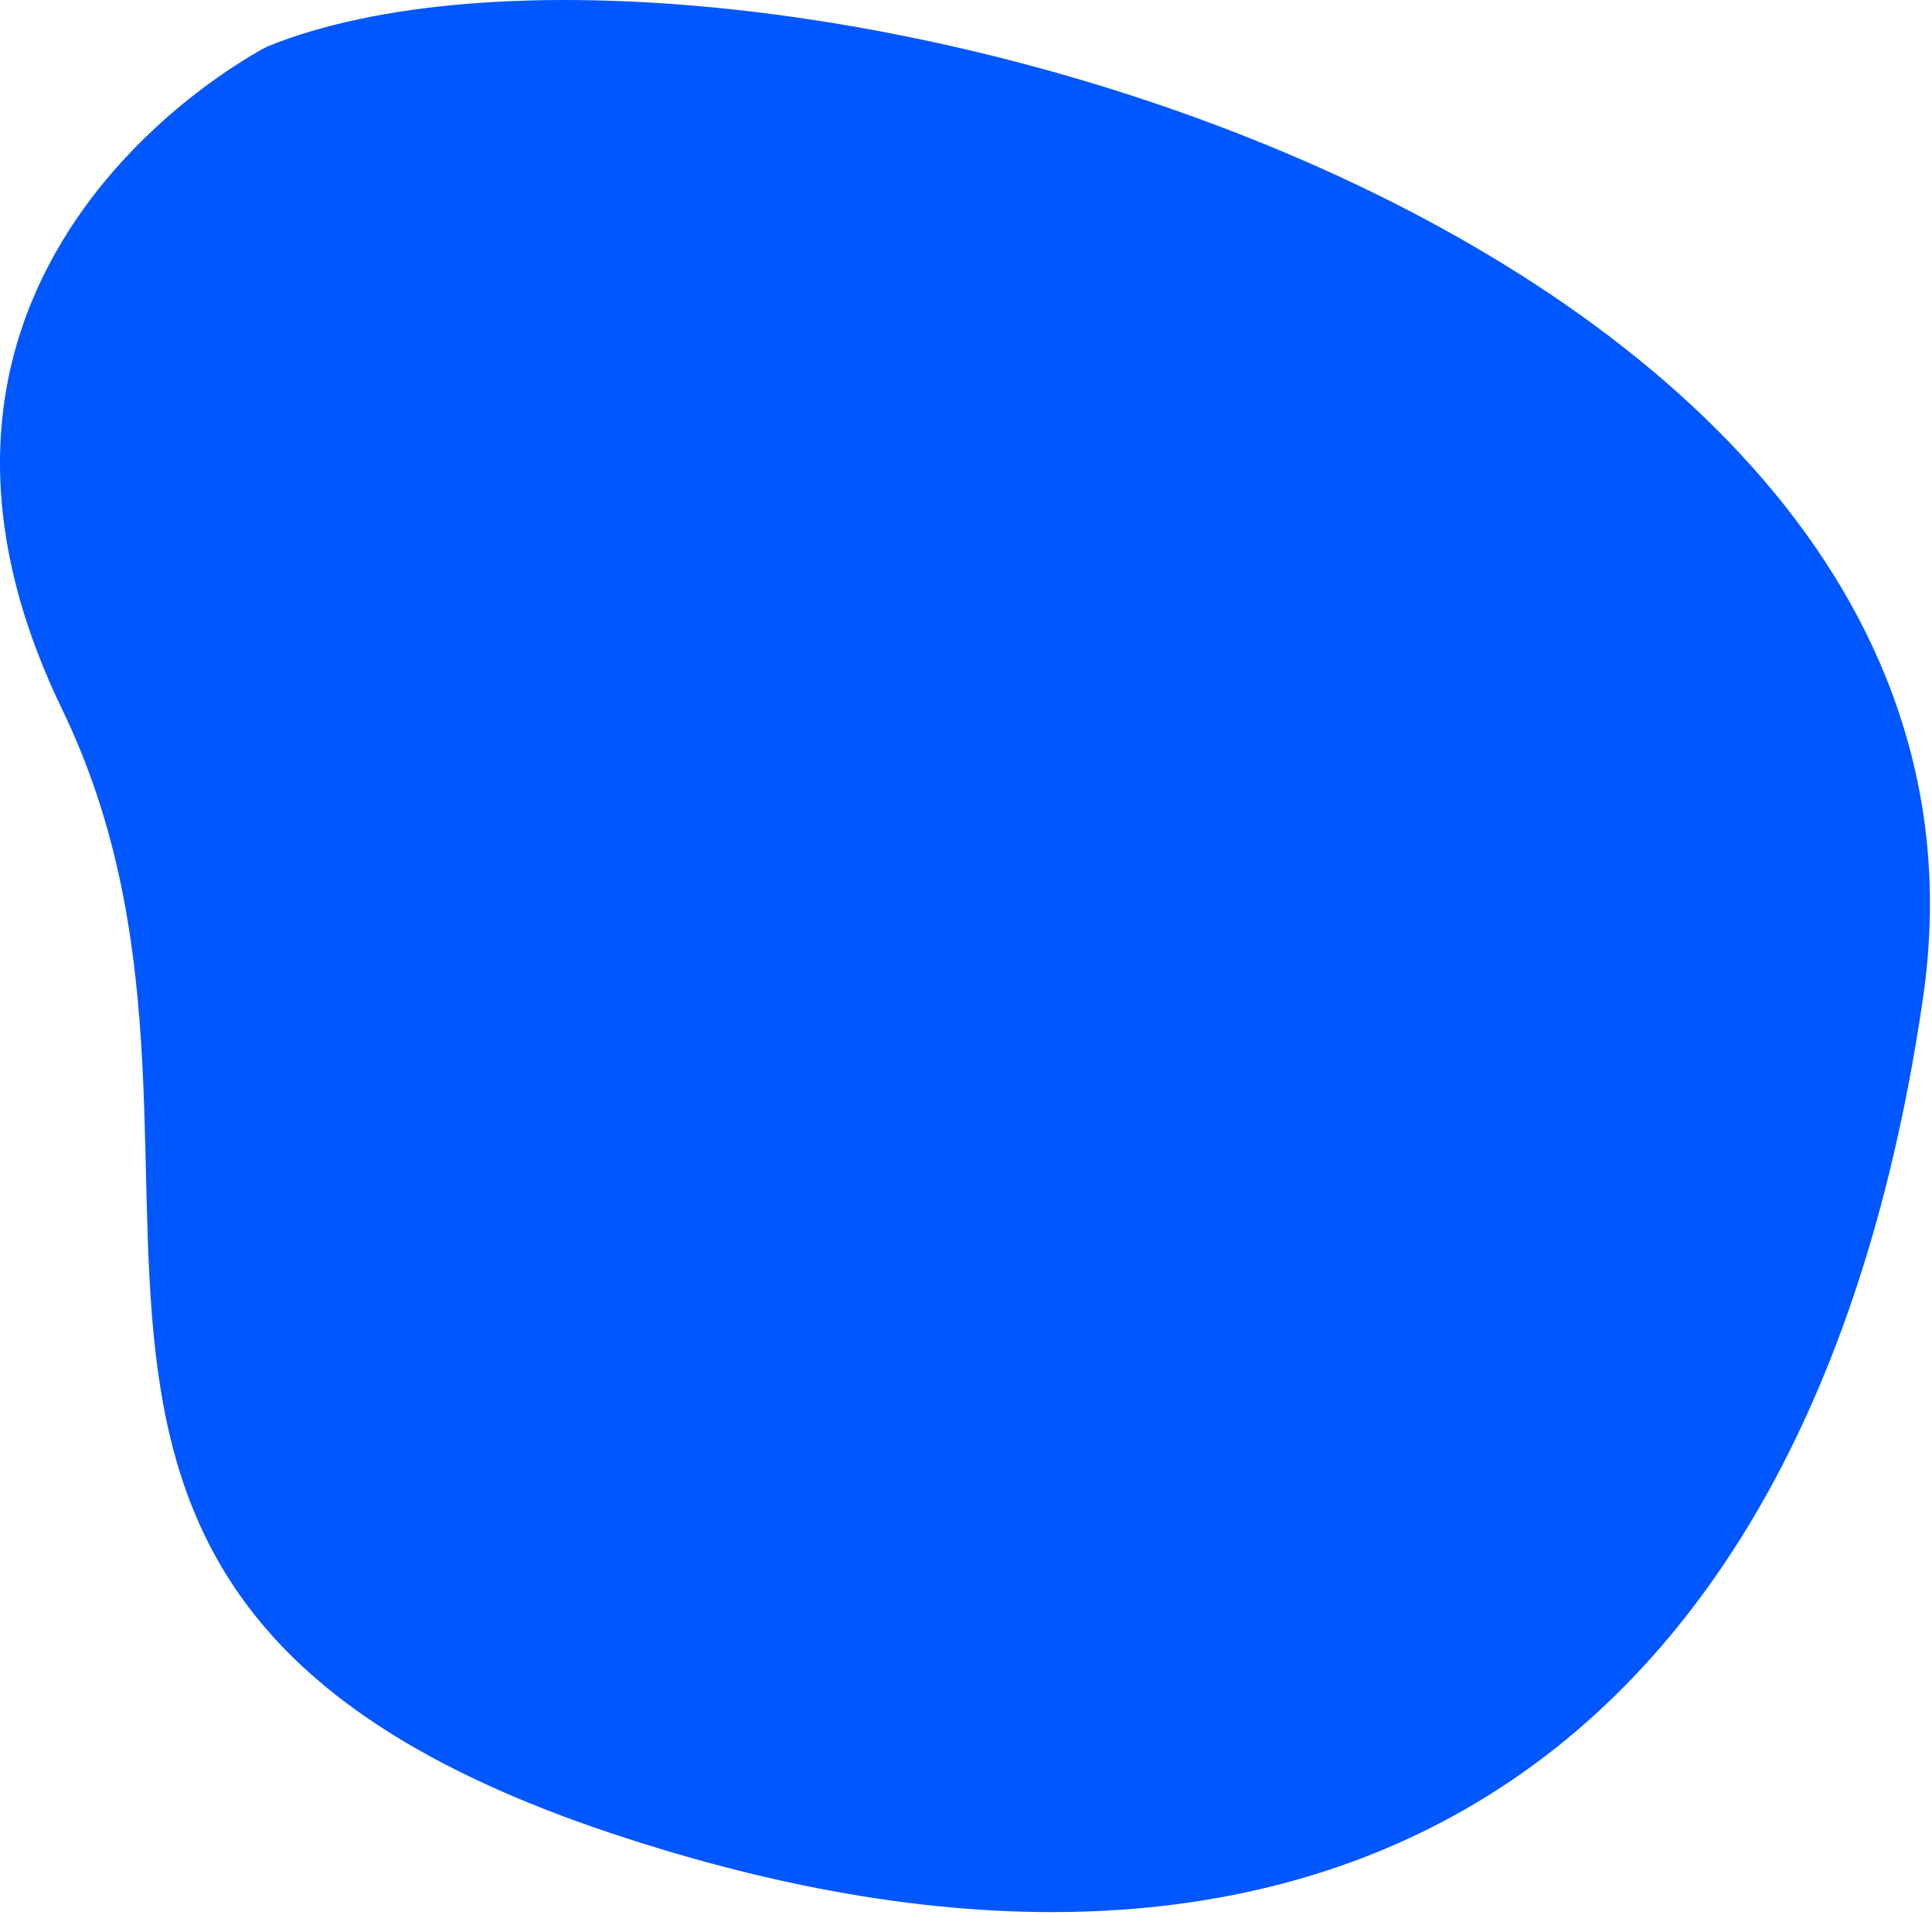 <?xml version="1.0" encoding="UTF-8"?> <svg xmlns="http://www.w3.org/2000/svg" width="561" height="556" viewBox="0 0 561 556" fill="none"><g clip-path="url(#clip0_10242_4202)"><path d="M77.54 13.54C77.54 13.54 -45.01 75.44 18.02 205.93C81.05 336.42 -25.7 464.36 177.14 532.21C379.99 600.07 525.34 517.41 558.4 289.7C591.47 62 205.91 -38.77 77.54 13.54Z" fill="#0057FF"></path></g><defs><clipPath id="clip0_10242_4202"><rect width="560.41" height="555.22" fill="white"></rect></clipPath></defs></svg> 